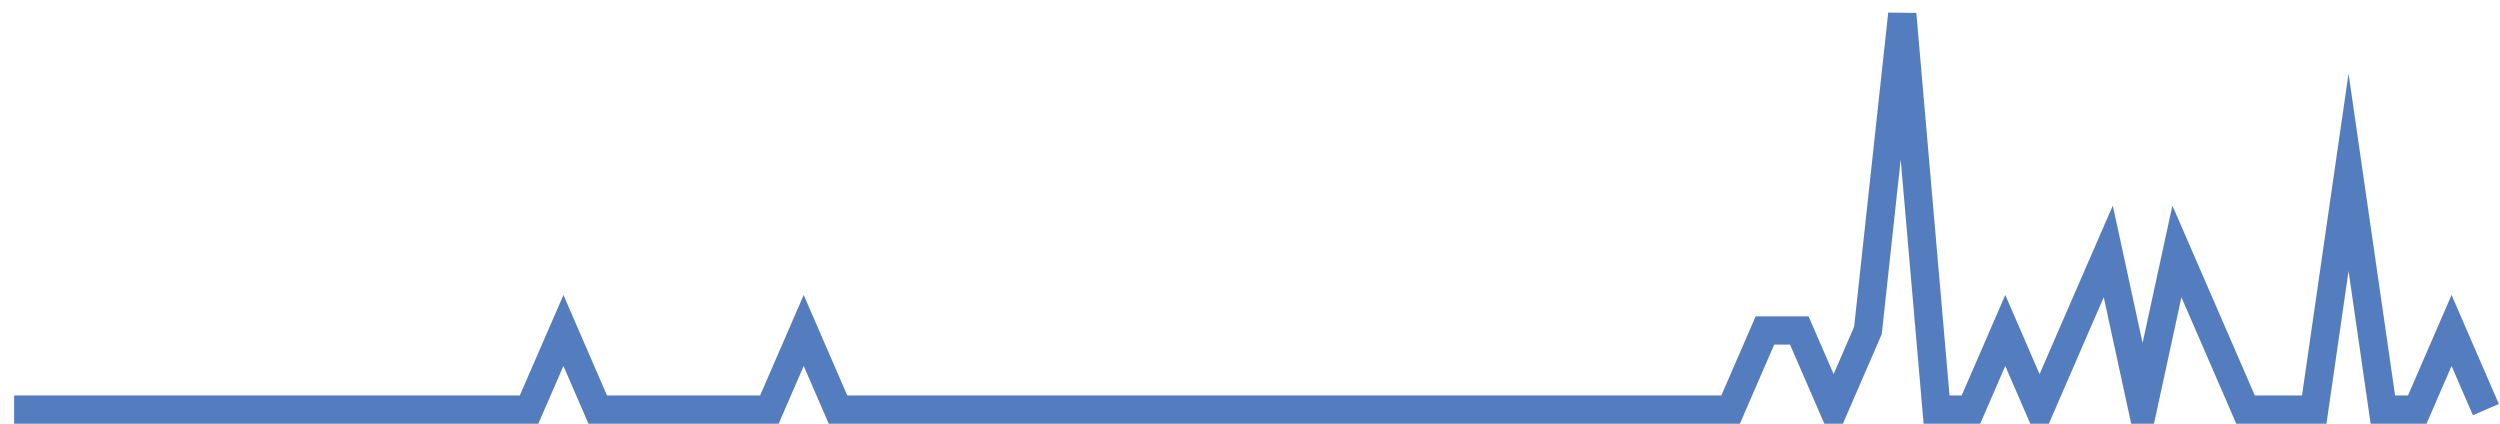<?xml version="1.0" encoding="UTF-8"?>
<svg xmlns="http://www.w3.org/2000/svg" xmlns:xlink="http://www.w3.org/1999/xlink" width="177pt" height="30pt" viewBox="0 0 177 30" version="1.1">
<g id="surface3090221">
<path style="fill:none;stroke-width:2;stroke-linecap:butt;stroke-linejoin:miter;stroke:rgb(32.941%,49.02%,74.902%);stroke-opacity:1;stroke-miterlimit:10;" d="M 1 29 L 37.457 29 L 39.891 23.398 L 42.32 29 L 54.473 29 L 56.902 23.398 L 59.332 29 L 122.527 29 L 124.957 23.398 L 127.391 23.398 L 129.82 29 L 132.25 23.398 L 134.68 1 L 137.109 29 L 139.543 29 L 141.973 23.398 L 144.402 29 L 146.832 23.398 L 149.266 17.801 L 151.695 29 L 154.125 17.801 L 156.555 23.398 L 158.984 29 L 163.848 29 L 166.277 12.199 L 168.707 29 L 171.141 29 L 173.57 23.398 L 176 29 "/>
</g>
</svg>

